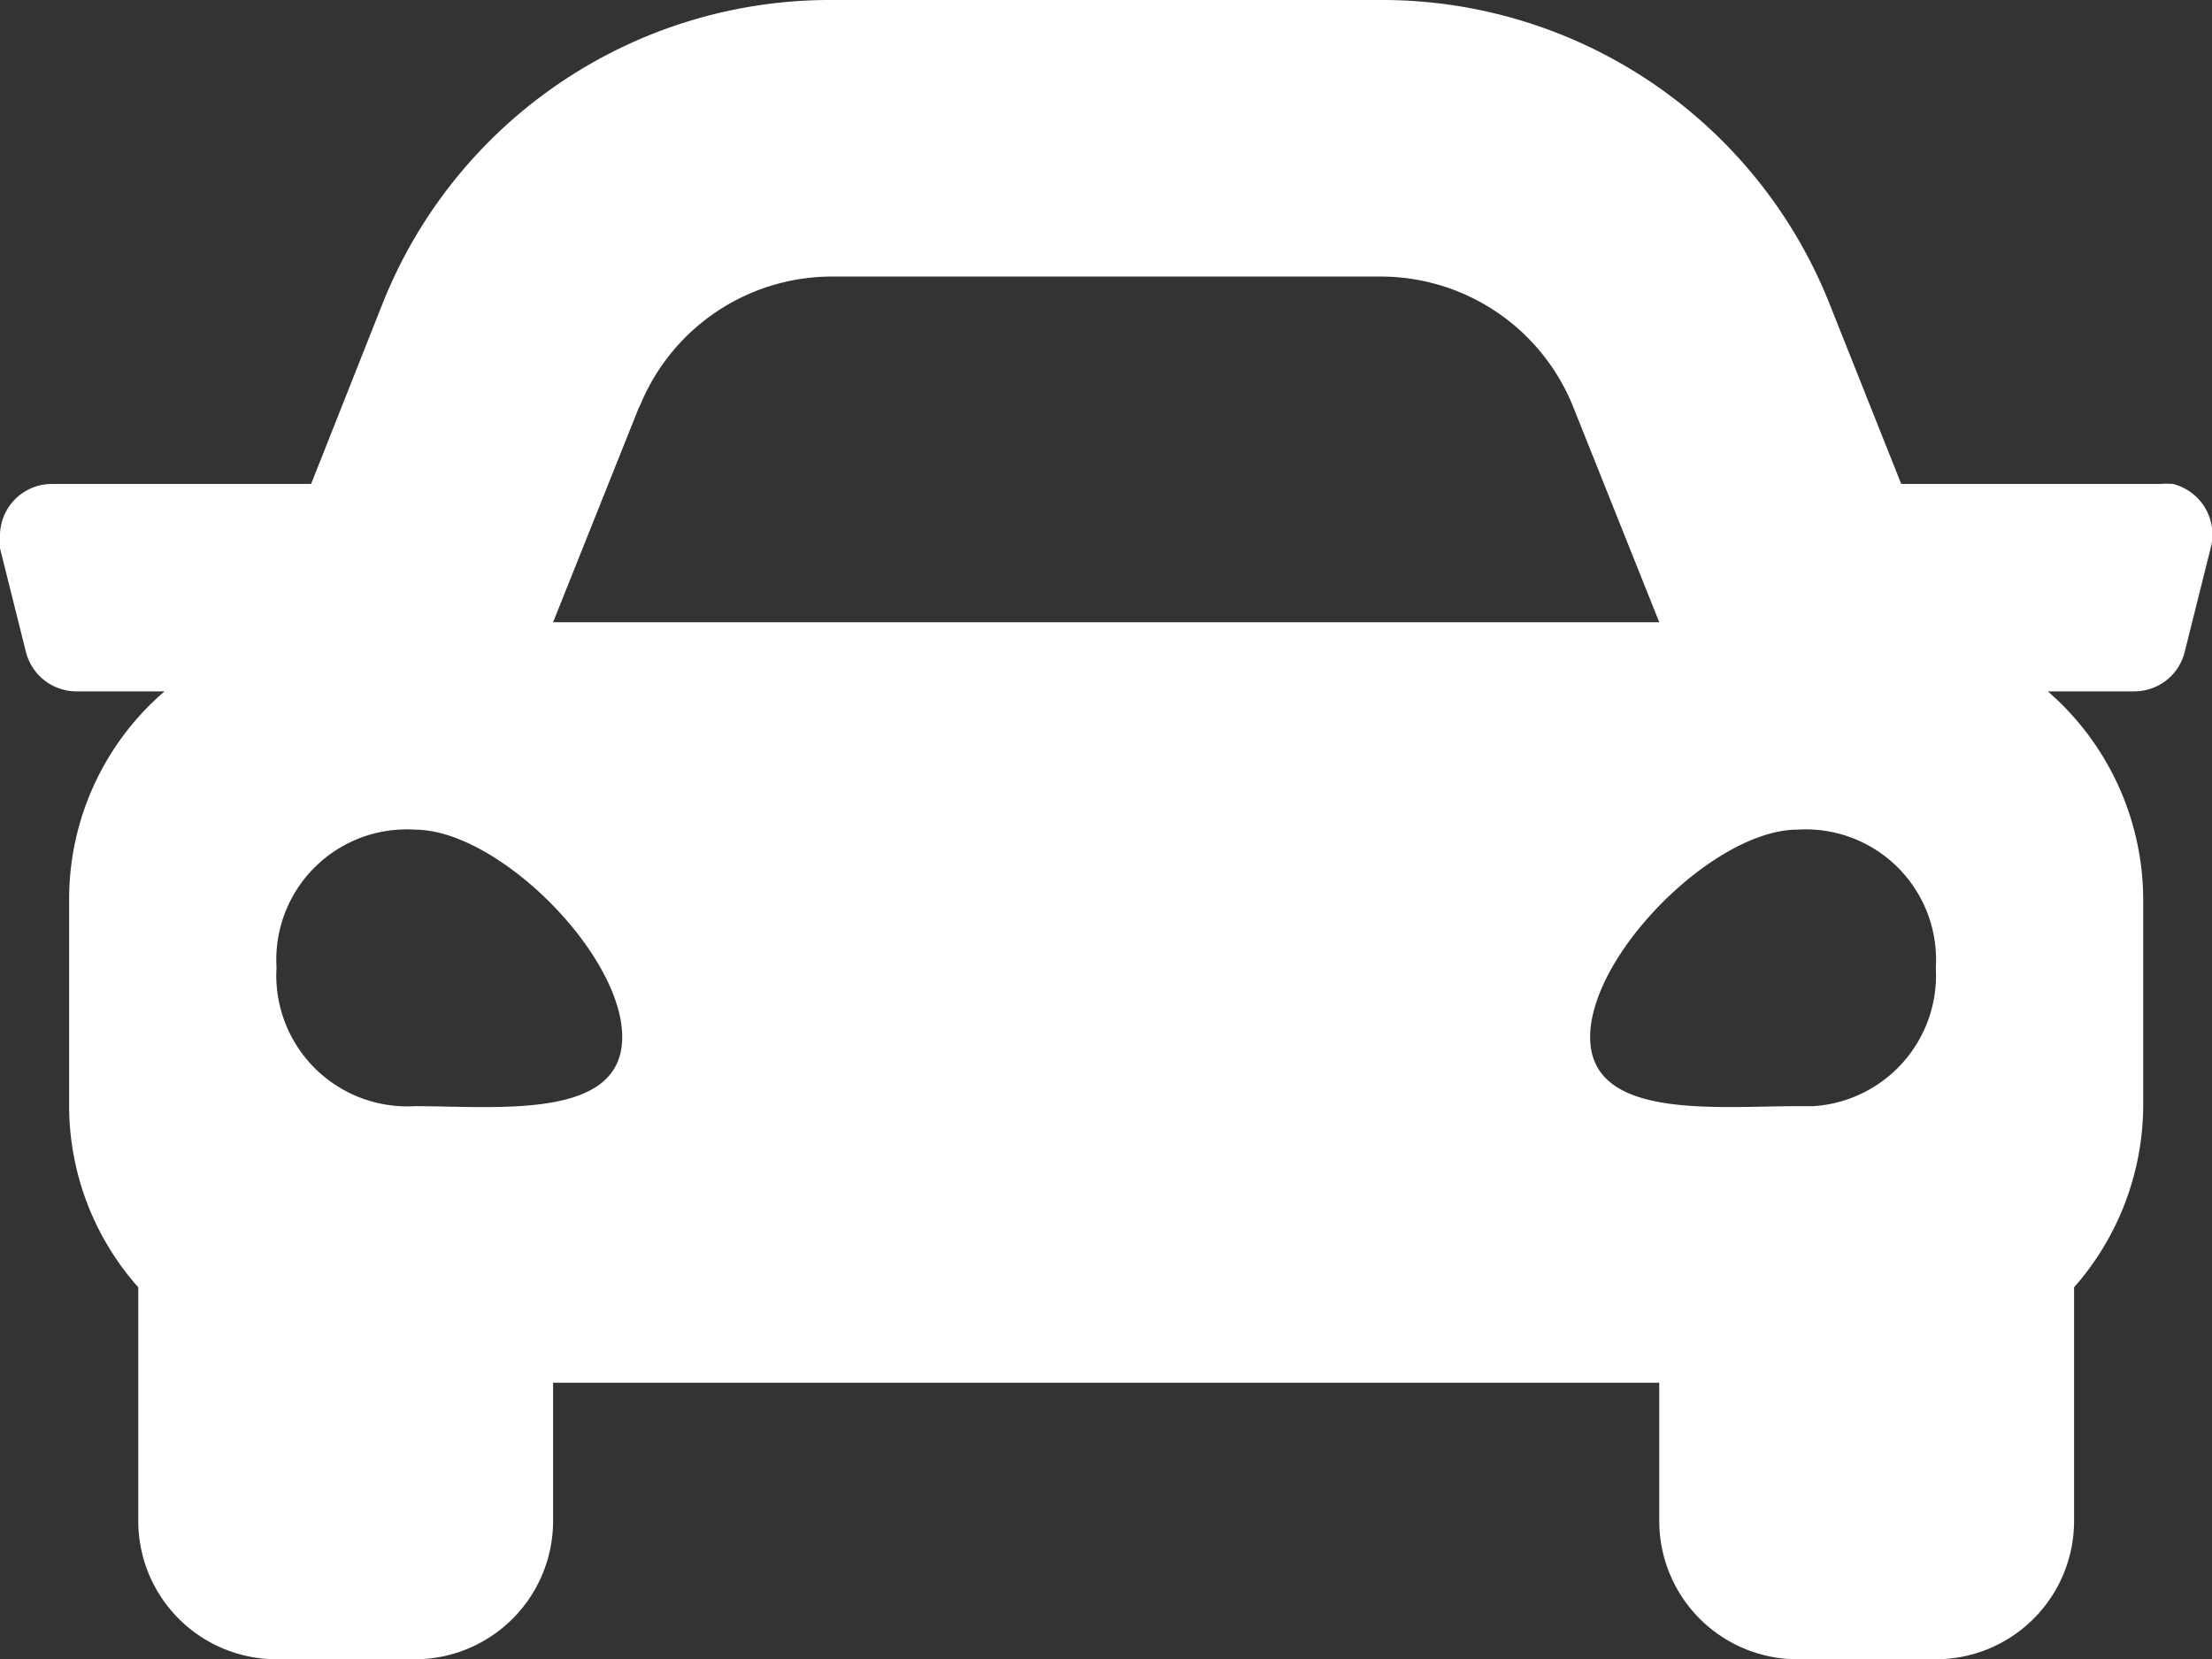 <svg xmlns="http://www.w3.org/2000/svg" width="63.99" height="48" viewBox="0 0 63.99 48"><rect x="0" y="0" width="63.99" height="48" fill="#333333" stroke="none"/><defs><style>.a{fill:#fff;}</style></defs><path class="a" d="M62.5,14H55L52.93,8.8a13.93,13.93,0,0,0-13-8.8H24.06a13.93,13.93,0,0,0-13,8.8L9,14H1.5A1.5,1.5,0,0,0,0,15.5a2.2,2.2,0,0,0,0,.36l.75,3A1.51,1.51,0,0,0,2.25,20H4.76A7.92,7.92,0,0,0,2,26v6a7.91,7.91,0,0,0,2,5.24V44a4,4,0,0,0,4,4h4a4,4,0,0,0,4-4V40H48v4a4,4,0,0,0,4,4h4a4,4,0,0,0,4-4V37.24A8,8,0,0,0,62,32V26a8,8,0,0,0-2.76-6h2.51a1.5,1.5,0,0,0,1.45-1.14l.75-3A1.51,1.51,0,0,0,62.86,14,2.2,2.2,0,0,0,62.5,14Zm-44-2.23A6,6,0,0,1,24.06,8H39.94a6,6,0,0,1,5.57,3.77L48,18H16l2.49-6.23ZM12,32a3.79,3.79,0,0,1-4-3.54A3.38,3.38,0,0,1,8,28a3.77,3.77,0,0,1,3.54-4A3.53,3.53,0,0,1,12,24c2.4,0,6,3.59,6,6s-3.6,2-6,2Zm40,0c-2.4,0-6,.4-6-2s3.6-6,6-6a3.77,3.77,0,0,1,4,3.53A3.53,3.53,0,0,1,56,28a3.79,3.79,0,0,1-3.55,4Z"/></svg>